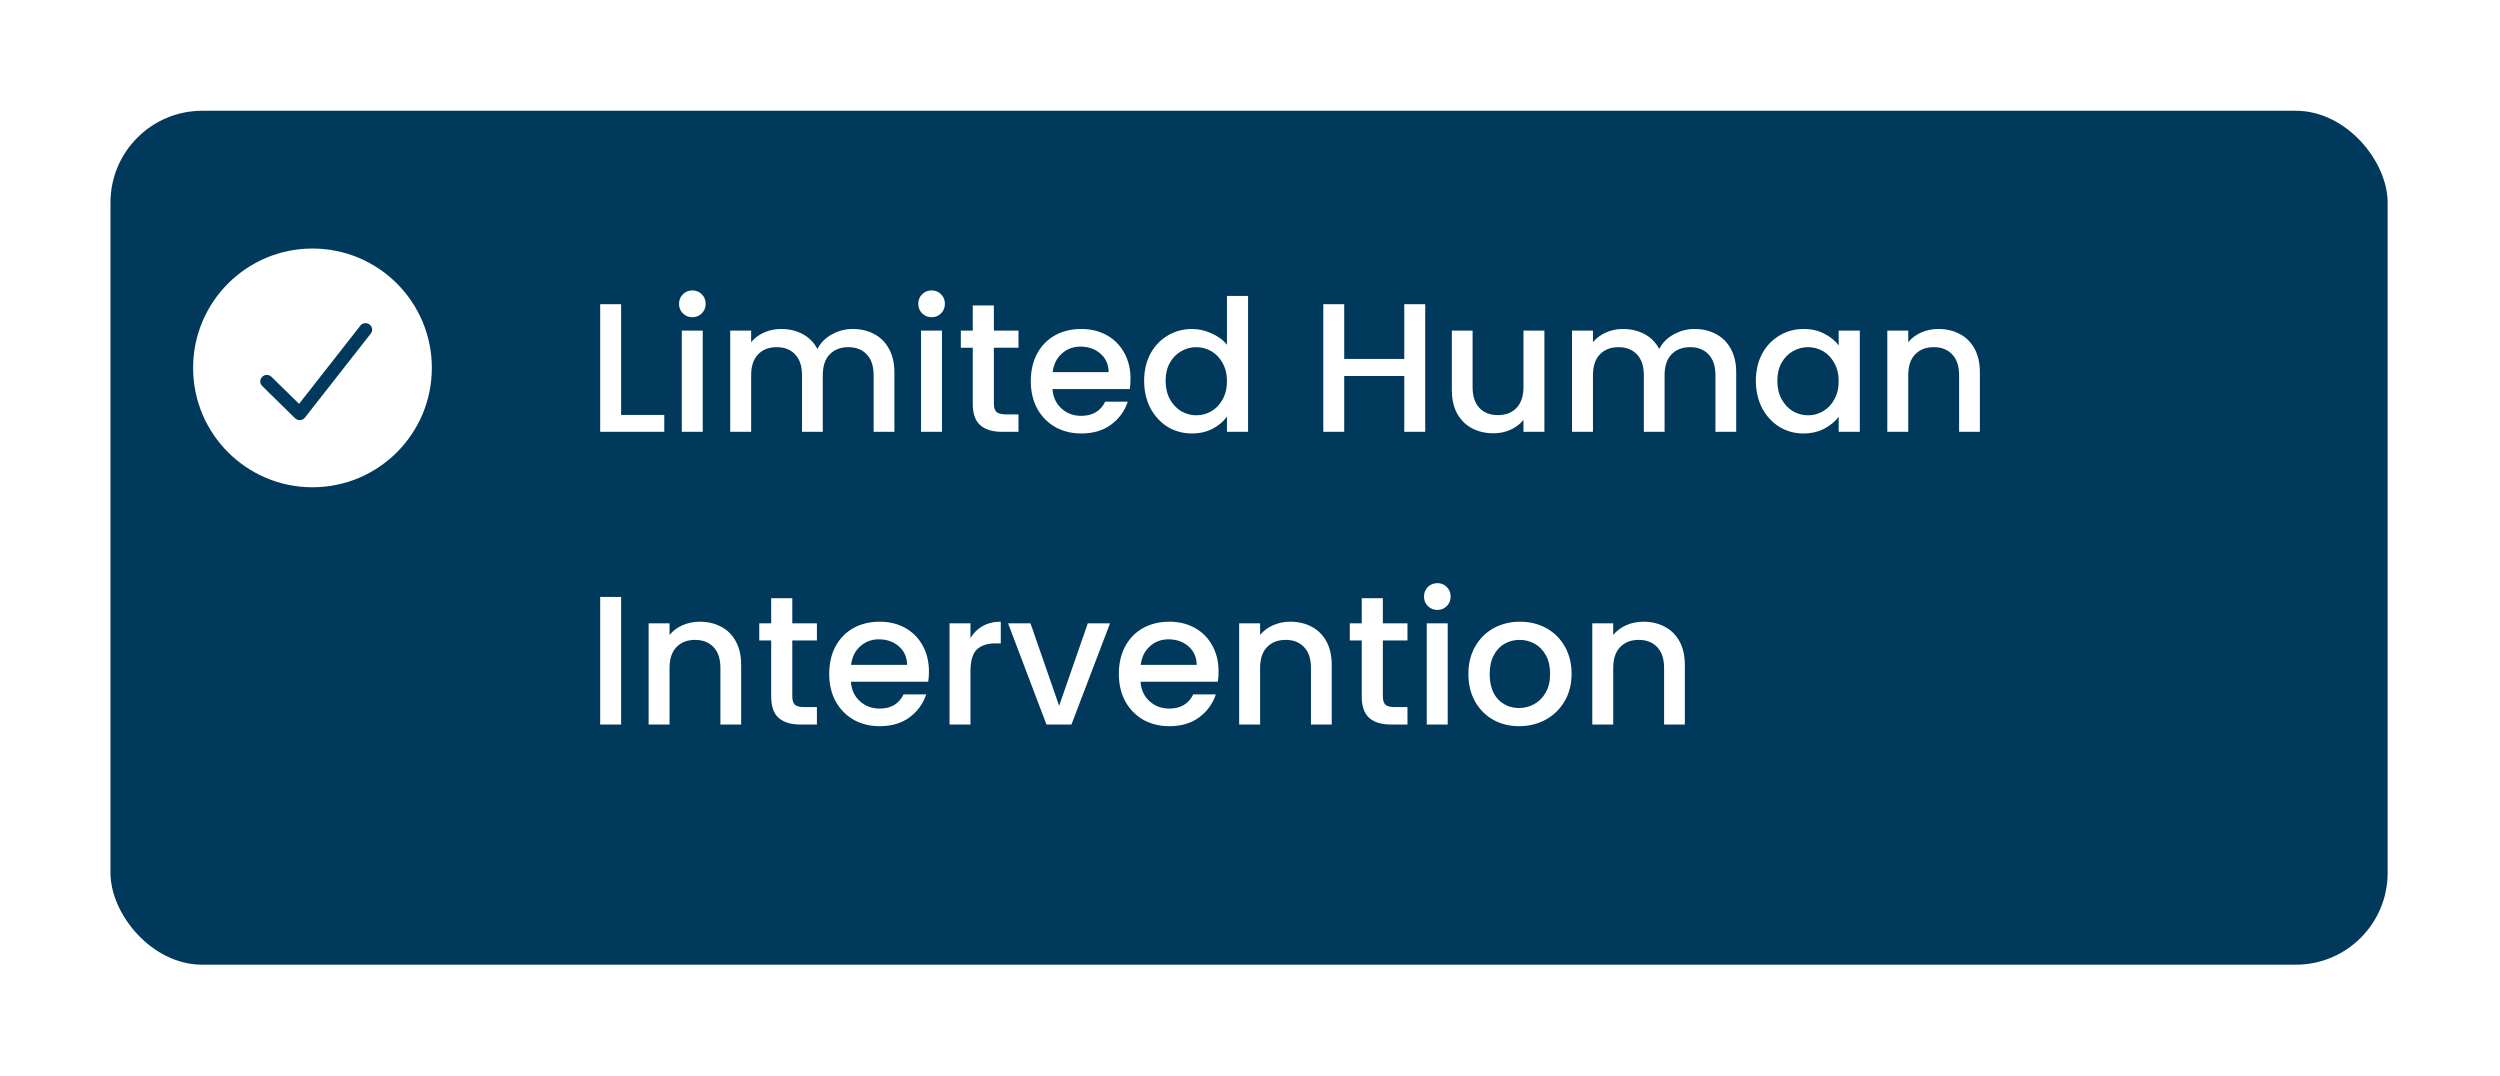 <svg width="316" height="136" viewBox="0 0 316 136" fill="none" xmlns="http://www.w3.org/2000/svg">
<g filter="url(#filter0_d_7_38)">
<rect x="7" y="14" width="287.833" height="107.938" rx="11.606" fill="#00395C"/>
</g>
<path d="M78.51 52.447H83.965V54.582H75.864V38.449H78.51V52.447ZM87.524 40.097C87.045 40.097 86.642 39.935 86.317 39.61C85.992 39.285 85.83 38.883 85.83 38.403C85.83 37.923 85.992 37.521 86.317 37.196C86.642 36.871 87.045 36.709 87.524 36.709C87.989 36.709 88.383 36.871 88.708 37.196C89.033 37.521 89.196 37.923 89.196 38.403C89.196 38.883 89.033 39.285 88.708 39.61C88.383 39.935 87.989 40.097 87.524 40.097ZM88.824 41.792V54.582H86.178V41.792H88.824ZM107.781 41.583C108.787 41.583 109.685 41.792 110.474 42.21C111.278 42.628 111.905 43.247 112.354 44.067C112.818 44.887 113.05 45.877 113.05 47.038V54.582H110.427V47.433C110.427 46.288 110.141 45.413 109.569 44.81C108.996 44.191 108.214 43.881 107.224 43.881C106.234 43.881 105.444 44.191 104.856 44.81C104.284 45.413 103.998 46.288 103.998 47.433V54.582H101.375V47.433C101.375 46.288 101.088 45.413 100.516 44.81C99.943 44.191 99.162 43.881 98.171 43.881C97.181 43.881 96.392 44.191 95.804 44.81C95.231 45.413 94.945 46.288 94.945 47.433V54.582H92.299V41.792H94.945V43.254C95.378 42.728 95.927 42.318 96.593 42.024C97.258 41.73 97.97 41.583 98.728 41.583C99.75 41.583 100.663 41.8 101.467 42.233C102.272 42.666 102.891 43.293 103.324 44.113C103.711 43.34 104.315 42.728 105.135 42.279C105.955 41.815 106.837 41.583 107.781 41.583ZM117.764 40.097C117.284 40.097 116.882 39.935 116.557 39.61C116.232 39.285 116.069 38.883 116.069 38.403C116.069 37.923 116.232 37.521 116.557 37.196C116.882 36.871 117.284 36.709 117.764 36.709C118.228 36.709 118.623 36.871 118.948 37.196C119.273 37.521 119.435 37.923 119.435 38.403C119.435 38.883 119.273 39.285 118.948 39.61C118.623 39.935 118.228 40.097 117.764 40.097ZM119.064 41.792V54.582H116.418V41.792H119.064ZM125.625 43.951V51.031C125.625 51.51 125.734 51.858 125.95 52.075C126.182 52.276 126.569 52.377 127.111 52.377H128.736V54.582H126.647C125.455 54.582 124.542 54.303 123.908 53.746C123.273 53.189 122.956 52.284 122.956 51.031V43.951H121.447V41.792H122.956V38.612H125.625V41.792H128.736V43.951H125.625ZM142.897 47.874C142.897 48.353 142.866 48.787 142.804 49.174H133.032C133.109 50.195 133.488 51.015 134.169 51.634C134.85 52.253 135.686 52.563 136.676 52.563C138.1 52.563 139.106 51.967 139.694 50.775H142.549C142.162 51.951 141.458 52.919 140.436 53.677C139.431 54.419 138.177 54.791 136.676 54.791C135.453 54.791 134.355 54.52 133.38 53.978C132.42 53.421 131.662 52.648 131.105 51.657C130.563 50.651 130.293 49.491 130.293 48.175C130.293 46.86 130.556 45.707 131.082 44.717C131.623 43.711 132.374 42.937 133.333 42.395C134.308 41.854 135.423 41.583 136.676 41.583C137.883 41.583 138.959 41.846 139.903 42.372C140.847 42.898 141.582 43.641 142.108 44.601C142.634 45.545 142.897 46.636 142.897 47.874ZM140.135 47.038C140.119 46.063 139.771 45.282 139.09 44.694C138.409 44.105 137.566 43.812 136.56 43.812C135.647 43.812 134.865 44.105 134.216 44.694C133.566 45.266 133.179 46.048 133.055 47.038H140.135ZM144.619 48.129C144.619 46.845 144.882 45.707 145.408 44.717C145.95 43.726 146.677 42.96 147.59 42.419C148.519 41.862 149.548 41.583 150.677 41.583C151.513 41.583 152.333 41.769 153.138 42.14C153.958 42.496 154.608 42.976 155.088 43.579V37.405H157.757V54.582H155.088V52.655C154.654 53.274 154.051 53.785 153.277 54.187C152.519 54.59 151.645 54.791 150.654 54.791C149.54 54.791 148.519 54.512 147.59 53.955C146.677 53.383 145.95 52.593 145.408 51.588C144.882 50.566 144.619 49.413 144.619 48.129ZM155.088 48.175C155.088 47.293 154.902 46.527 154.531 45.877C154.175 45.227 153.703 44.732 153.115 44.392C152.527 44.051 151.892 43.881 151.211 43.881C150.53 43.881 149.896 44.051 149.308 44.392C148.72 44.717 148.24 45.204 147.869 45.854C147.513 46.489 147.335 47.247 147.335 48.129C147.335 49.011 147.513 49.785 147.869 50.45C148.24 51.116 148.72 51.626 149.308 51.982C149.911 52.323 150.546 52.493 151.211 52.493C151.892 52.493 152.527 52.323 153.115 51.982C153.703 51.642 154.175 51.147 154.531 50.497C154.902 49.831 155.088 49.057 155.088 48.175ZM180.146 38.449V54.582H177.499V47.526H169.909V54.582H167.263V38.449H169.909V45.367H177.499V38.449H180.146ZM195.212 41.792V54.582H192.566V53.073C192.148 53.599 191.599 54.017 190.918 54.327C190.252 54.621 189.541 54.768 188.782 54.768C187.776 54.768 186.871 54.559 186.066 54.141C185.277 53.723 184.651 53.104 184.186 52.284C183.738 51.464 183.513 50.473 183.513 49.313V41.792H186.136V48.918C186.136 50.063 186.422 50.945 186.995 51.564C187.568 52.168 188.349 52.47 189.339 52.47C190.33 52.47 191.111 52.168 191.684 51.564C192.272 50.945 192.566 50.063 192.566 48.918V41.792H195.212ZM214.186 41.583C215.192 41.583 216.09 41.792 216.879 42.21C217.684 42.628 218.31 43.247 218.759 44.067C219.223 44.887 219.455 45.877 219.455 47.038V54.582H216.832V47.433C216.832 46.288 216.546 45.413 215.974 44.81C215.401 44.191 214.62 43.881 213.629 43.881C212.639 43.881 211.85 44.191 211.262 44.81C210.689 45.413 210.403 46.288 210.403 47.433V54.582H207.78V47.433C207.78 46.288 207.493 45.413 206.921 44.81C206.348 44.191 205.567 43.881 204.576 43.881C203.586 43.881 202.797 44.191 202.209 44.81C201.636 45.413 201.35 46.288 201.35 47.433V54.582H198.704V41.792H201.35V43.254C201.783 42.728 202.332 42.318 202.998 42.024C203.663 41.73 204.375 41.583 205.133 41.583C206.155 41.583 207.068 41.8 207.873 42.233C208.677 42.666 209.296 43.293 209.73 44.113C210.116 43.34 210.72 42.728 211.54 42.279C212.36 41.815 213.242 41.583 214.186 41.583ZM221.941 48.129C221.941 46.845 222.204 45.707 222.73 44.717C223.271 43.726 223.999 42.96 224.912 42.419C225.84 41.862 226.862 41.583 227.976 41.583C228.982 41.583 229.856 41.784 230.599 42.187C231.357 42.574 231.961 43.061 232.409 43.649V41.792H235.079V54.582H232.409V52.679C231.961 53.282 231.349 53.785 230.576 54.187C229.802 54.59 228.92 54.791 227.929 54.791C226.831 54.791 225.825 54.512 224.912 53.955C223.999 53.383 223.271 52.593 222.73 51.588C222.204 50.566 221.941 49.413 221.941 48.129ZM232.409 48.175C232.409 47.293 232.224 46.527 231.852 45.877C231.496 45.227 231.024 44.732 230.436 44.392C229.848 44.051 229.214 43.881 228.533 43.881C227.852 43.881 227.218 44.051 226.63 44.392C226.041 44.717 225.562 45.204 225.19 45.854C224.834 46.489 224.656 47.247 224.656 48.129C224.656 49.011 224.834 49.785 225.19 50.45C225.562 51.116 226.041 51.626 226.63 51.982C227.233 52.323 227.868 52.493 228.533 52.493C229.214 52.493 229.848 52.323 230.436 51.982C231.024 51.642 231.496 51.147 231.852 50.497C232.224 49.831 232.409 49.057 232.409 48.175ZM245.008 41.583C246.013 41.583 246.911 41.792 247.7 42.21C248.505 42.628 249.132 43.247 249.58 44.067C250.029 44.887 250.254 45.877 250.254 47.038V54.582H247.631V47.433C247.631 46.288 247.344 45.413 246.772 44.81C246.199 44.191 245.418 43.881 244.427 43.881C243.437 43.881 242.648 44.191 242.06 44.81C241.487 45.413 241.201 46.288 241.201 47.433V54.582H238.555V41.792H241.201V43.254C241.634 42.728 242.183 42.318 242.849 42.024C243.53 41.73 244.249 41.583 245.008 41.583ZM78.51 75.449V91.582H75.864V75.449H78.51ZM88.438 78.583C89.443 78.583 90.341 78.792 91.13 79.21C91.935 79.628 92.561 80.247 93.01 81.067C93.459 81.887 93.683 82.877 93.683 84.038V91.582H91.061V84.433C91.061 83.287 90.774 82.413 90.202 81.81C89.629 81.191 88.847 80.881 87.857 80.881C86.867 80.881 86.078 81.191 85.49 81.81C84.917 82.413 84.631 83.287 84.631 84.433V91.582H81.984V78.792H84.631V80.254C85.064 79.728 85.613 79.318 86.279 79.024C86.96 78.73 87.679 78.583 88.438 78.583ZM100.146 80.951V88.031C100.146 88.51 100.254 88.858 100.471 89.075C100.703 89.276 101.09 89.377 101.632 89.377H103.257V91.582H101.167C99.976 91.582 99.063 91.303 98.428 90.746C97.794 90.189 97.477 89.284 97.477 88.031V80.951H95.968V78.792H97.477V75.612H100.146V78.792H103.257V80.951H100.146ZM117.418 84.874C117.418 85.353 117.387 85.787 117.325 86.174H107.552C107.63 87.195 108.009 88.015 108.69 88.634C109.371 89.253 110.206 89.563 111.197 89.563C112.621 89.563 113.626 88.967 114.214 87.775H117.07C116.683 88.951 115.979 89.918 114.957 90.677C113.951 91.419 112.698 91.791 111.197 91.791C109.974 91.791 108.876 91.52 107.901 90.978C106.941 90.421 106.183 89.648 105.626 88.657C105.084 87.651 104.813 86.491 104.813 85.175C104.813 83.86 105.076 82.707 105.603 81.717C106.144 80.711 106.895 79.937 107.854 79.395C108.829 78.854 109.943 78.583 111.197 78.583C112.404 78.583 113.479 78.846 114.423 79.372C115.367 79.898 116.102 80.641 116.629 81.601C117.155 82.545 117.418 83.636 117.418 84.874ZM114.655 84.038C114.64 83.063 114.292 82.282 113.611 81.694C112.93 81.106 112.087 80.811 111.081 80.811C110.168 80.811 109.386 81.106 108.736 81.694C108.086 82.266 107.699 83.048 107.576 84.038H114.655ZM122.668 80.649C123.055 79.999 123.566 79.496 124.2 79.14C124.85 78.769 125.616 78.583 126.498 78.583V81.322H125.825C124.788 81.322 123.999 81.585 123.457 82.111C122.931 82.638 122.668 83.551 122.668 84.85V91.582H120.022V78.792H122.668V80.649ZM133.875 89.214L137.496 78.792H140.305L135.43 91.582H132.273L127.422 78.792H130.254L133.875 89.214ZM154.027 84.874C154.027 85.353 153.996 85.787 153.934 86.174H144.162C144.239 87.195 144.618 88.015 145.299 88.634C145.98 89.253 146.816 89.563 147.806 89.563C149.23 89.563 150.236 88.967 150.824 87.775H153.679C153.292 88.951 152.588 89.918 151.567 90.677C150.561 91.419 149.307 91.791 147.806 91.791C146.584 91.791 145.485 91.52 144.51 90.978C143.551 90.421 142.792 89.648 142.235 88.657C141.694 87.651 141.423 86.491 141.423 85.175C141.423 83.86 141.686 82.707 142.212 81.717C142.754 80.711 143.504 79.937 144.464 79.395C145.439 78.854 146.553 78.583 147.806 78.583C149.013 78.583 150.089 78.846 151.033 79.372C151.977 79.898 152.712 80.641 153.238 81.601C153.764 82.545 154.027 83.636 154.027 84.874ZM151.265 84.038C151.249 83.063 150.901 82.282 150.22 81.694C149.539 81.106 148.696 80.811 147.69 80.811C146.777 80.811 145.996 81.106 145.346 81.694C144.696 82.266 144.309 83.048 144.185 84.038H151.265ZM163.084 78.583C164.09 78.583 164.988 78.792 165.777 79.21C166.582 79.628 167.208 80.247 167.657 81.067C168.106 81.887 168.33 82.877 168.33 84.038V91.582H165.707V84.433C165.707 83.287 165.421 82.413 164.848 81.81C164.276 81.191 163.494 80.881 162.504 80.881C161.514 80.881 160.724 81.191 160.136 81.81C159.564 82.413 159.277 83.287 159.277 84.433V91.582H156.631V78.792H159.277V80.254C159.711 79.728 160.26 79.318 160.926 79.024C161.606 78.73 162.326 78.583 163.084 78.583ZM174.793 80.951V88.031C174.793 88.51 174.901 88.858 175.118 89.075C175.35 89.276 175.737 89.377 176.278 89.377H177.903V91.582H175.814C174.623 91.582 173.71 91.303 173.075 90.746C172.441 90.189 172.123 89.284 172.123 88.031V80.951H170.615V78.792H172.123V75.612H174.793V78.792H177.903V80.951H174.793ZM181.689 77.097C181.209 77.097 180.807 76.935 180.482 76.61C180.157 76.285 179.994 75.883 179.994 75.403C179.994 74.923 180.157 74.521 180.482 74.196C180.807 73.871 181.209 73.709 181.689 73.709C182.153 73.709 182.547 73.871 182.872 74.196C183.197 74.521 183.36 74.923 183.36 75.403C183.36 75.883 183.197 76.285 182.872 76.61C182.547 76.935 182.153 77.097 181.689 77.097ZM182.988 78.792V91.582H180.342V78.792H182.988ZM192.01 91.791C190.803 91.791 189.712 91.52 188.738 90.978C187.763 90.421 186.997 89.648 186.44 88.657C185.882 87.651 185.604 86.491 185.604 85.175C185.604 83.876 185.89 82.723 186.463 81.717C187.035 80.711 187.817 79.937 188.807 79.395C189.798 78.854 190.904 78.583 192.127 78.583C193.349 78.583 194.456 78.854 195.446 79.395C196.436 79.937 197.218 80.711 197.79 81.717C198.363 82.723 198.649 83.876 198.649 85.175C198.649 86.475 198.355 87.628 197.767 88.634C197.179 89.64 196.374 90.421 195.353 90.978C194.347 91.52 193.233 91.791 192.01 91.791ZM192.01 89.493C192.691 89.493 193.326 89.33 193.914 89.005C194.517 88.68 195.005 88.193 195.376 87.543C195.748 86.893 195.933 86.104 195.933 85.175C195.933 84.247 195.755 83.465 195.399 82.831C195.044 82.181 194.572 81.694 193.984 81.369C193.395 81.044 192.761 80.881 192.08 80.881C191.399 80.881 190.765 81.044 190.177 81.369C189.604 81.694 189.148 82.181 188.807 82.831C188.467 83.465 188.297 84.247 188.297 85.175C188.297 86.553 188.645 87.621 189.341 88.379C190.053 89.121 190.943 89.493 192.01 89.493ZM207.718 78.583C208.724 78.583 209.622 78.792 210.411 79.21C211.216 79.628 211.842 80.247 212.291 81.067C212.74 81.887 212.964 82.877 212.964 84.038V91.582H210.341V84.433C210.341 83.287 210.055 82.413 209.482 81.81C208.91 81.191 208.128 80.881 207.138 80.881C206.147 80.881 205.358 81.191 204.77 81.81C204.198 82.413 203.911 83.287 203.911 84.433V91.582H201.265V78.792H203.911V80.254C204.345 79.728 204.894 79.318 205.559 79.024C206.24 78.73 206.96 78.583 207.718 78.583Z" fill="white"/>
<circle cx="39.497" cy="46.502" r="15.088" fill="white"/>
<path fill-rule="evenodd" clip-rule="evenodd" d="M46.716 41.014C46.803 41.08 46.876 41.161 46.93 41.254C46.985 41.347 47.02 41.45 47.034 41.556C47.048 41.663 47.041 41.771 47.013 41.875C46.984 41.978 46.935 42.076 46.868 42.161L38.542 52.785C38.47 52.877 38.378 52.953 38.274 53.007C38.169 53.062 38.054 53.094 37.936 53.102C37.818 53.109 37.699 53.092 37.588 53.051C37.477 53.01 37.377 52.946 37.293 52.864L33.13 48.778C32.978 48.624 32.894 48.417 32.896 48.203C32.898 47.989 32.986 47.784 33.14 47.632C33.294 47.481 33.503 47.395 33.722 47.393C33.94 47.391 34.15 47.473 34.307 47.622L37.8 51.05L45.548 41.164C45.614 41.078 45.698 41.007 45.792 40.953C45.887 40.9 45.992 40.865 46.1 40.851C46.209 40.837 46.319 40.845 46.425 40.873C46.53 40.901 46.629 40.949 46.716 41.014V41.014Z" fill="#00395C"/>
<defs>
<filter id="filter0_d_7_38" x="0.036" y="0.073" width="315.688" height="135.792" filterUnits="userSpaceOnUse" color-interpolation-filters="sRGB">
<feFlood flood-opacity="0" result="BackgroundImageFix"/>
<feColorMatrix in="SourceAlpha" type="matrix" values="0 0 0 0 0 0 0 0 0 0 0 0 0 0 0 0 0 0 127 0" result="hardAlpha"/>
<feMorphology radius="2.321" operator="dilate" in="SourceAlpha" result="effect1_dropShadow_7_38"/>
<feOffset dx="6.964"/>
<feGaussianBlur stdDeviation="5.803"/>
<feComposite in2="hardAlpha" operator="out"/>
<feColorMatrix type="matrix" values="0 0 0 0 0 0 0 0 0 0 0 0 0 0 0 0 0 0 0.1 0"/>
<feBlend mode="normal" in2="BackgroundImageFix" result="effect1_dropShadow_7_38"/>
<feBlend mode="normal" in="SourceGraphic" in2="effect1_dropShadow_7_38" result="shape"/>
</filter>
</defs>
</svg>
